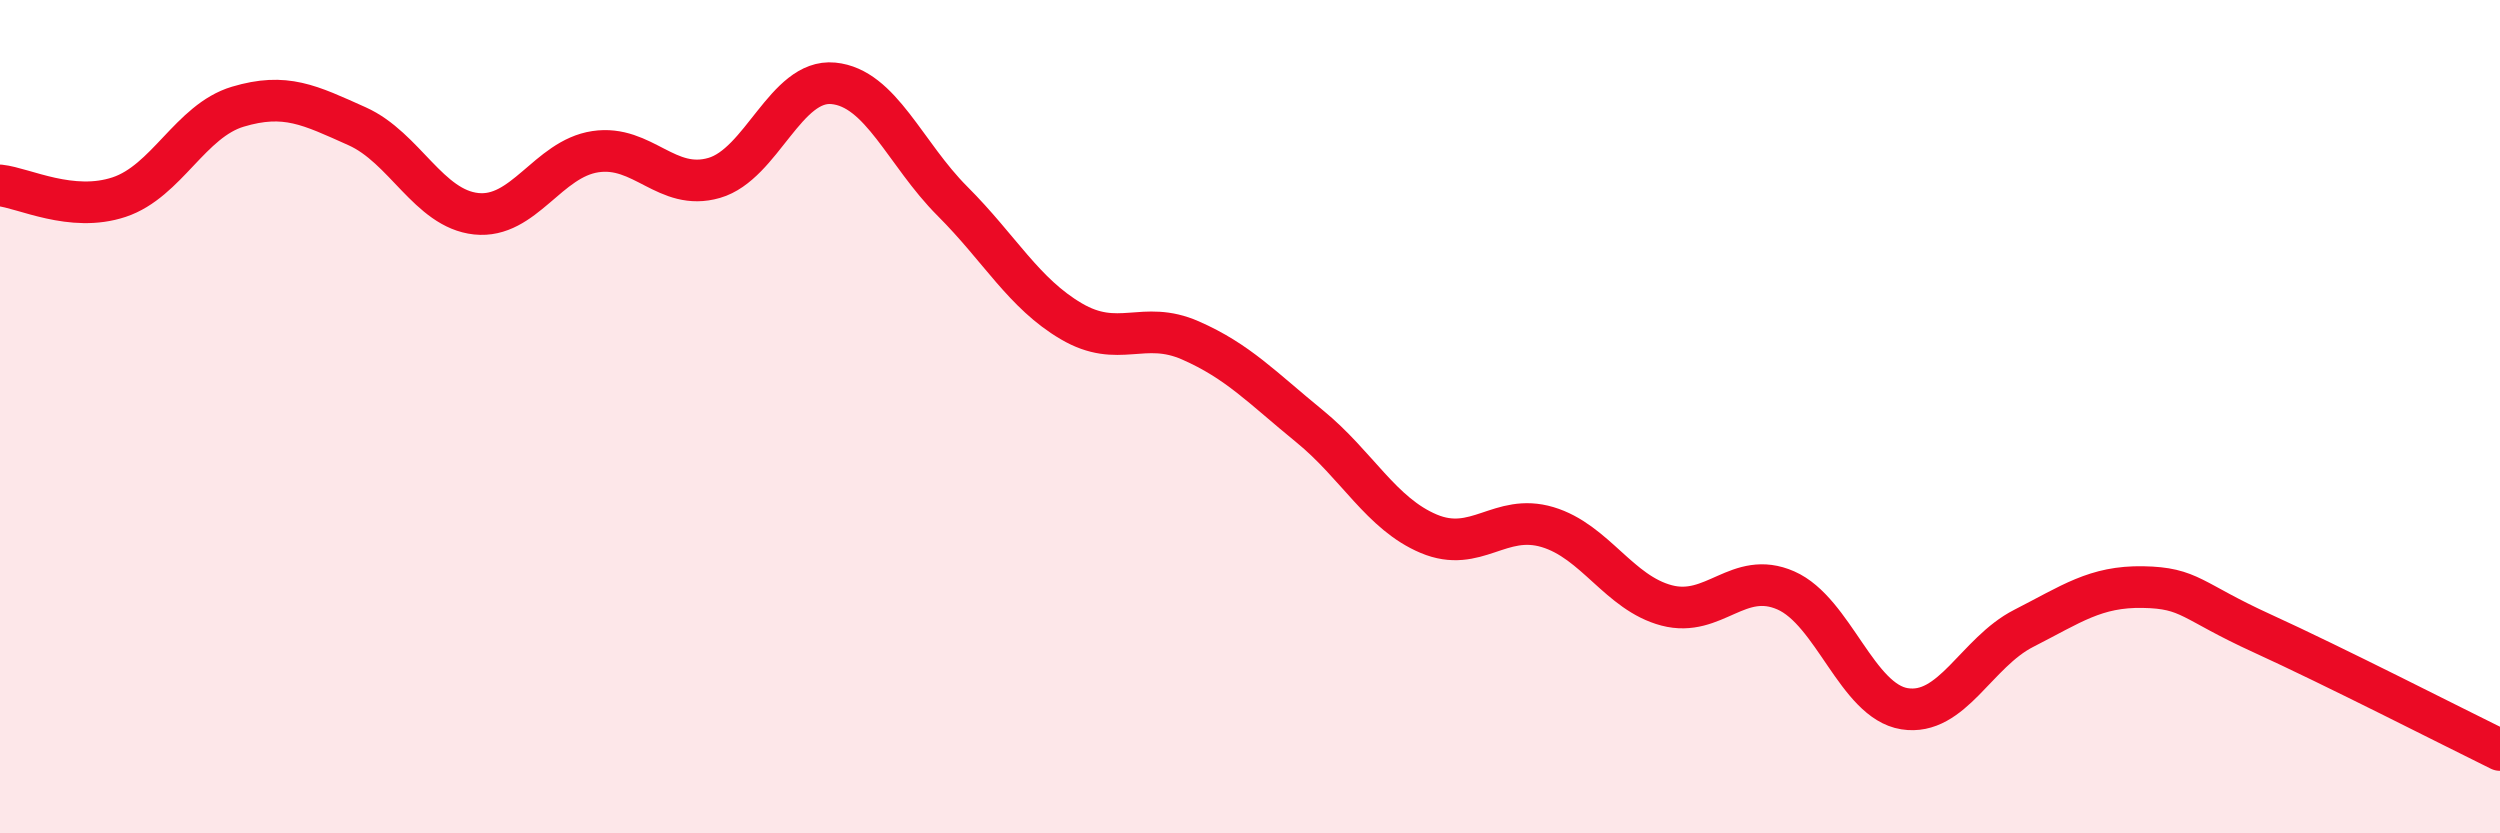 
    <svg width="60" height="20" viewBox="0 0 60 20" xmlns="http://www.w3.org/2000/svg">
      <path
        d="M 0,4.45 C 0.57,4.51 1.72,5.11 2.86,4.73 C 4,4.35 4.57,2.9 5.71,2.56 C 6.85,2.22 7.43,2.52 8.57,3.03 C 9.71,3.54 10.29,5.01 11.43,5.13 C 12.57,5.25 13.15,3.81 14.29,3.64 C 15.43,3.47 16,4.6 17.14,4.27 C 18.28,3.94 18.86,1.89 20,2 C 21.14,2.11 21.72,3.69 22.86,4.83 C 24,5.97 24.57,7.04 25.71,7.71 C 26.85,8.38 27.43,7.67 28.57,8.17 C 29.71,8.67 30.29,9.3 31.43,10.23 C 32.57,11.16 33.15,12.33 34.29,12.81 C 35.43,13.29 36,12.31 37.14,12.65 C 38.28,12.99 38.86,14.23 40,14.53 C 41.14,14.83 41.72,13.67 42.86,14.17 C 44,14.67 44.57,16.83 45.71,17.01 C 46.85,17.19 47.43,15.66 48.57,15.08 C 49.71,14.5 50.29,14.07 51.43,14.09 C 52.57,14.11 52.58,14.42 54.29,15.2 C 56,15.98 58.86,17.44 60,18L60 20L0 20Z"
        fill="#EB0A25"
        opacity="0.1"
        stroke-linecap="round"
        stroke-linejoin="round"
      />
      <path
        d="M 0,4.45 C 0.57,4.51 1.72,5.11 2.86,4.73 C 4,4.35 4.57,2.9 5.71,2.56 C 6.85,2.22 7.43,2.52 8.57,3.03 C 9.71,3.54 10.29,5.01 11.43,5.13 C 12.57,5.25 13.15,3.81 14.29,3.64 C 15.43,3.47 16,4.6 17.14,4.27 C 18.28,3.94 18.86,1.89 20,2 C 21.14,2.11 21.72,3.69 22.86,4.83 C 24,5.97 24.57,7.04 25.71,7.71 C 26.85,8.38 27.43,7.67 28.57,8.17 C 29.71,8.67 30.29,9.3 31.43,10.23 C 32.57,11.16 33.15,12.33 34.29,12.81 C 35.43,13.29 36,12.31 37.14,12.65 C 38.28,12.99 38.86,14.23 40,14.53 C 41.14,14.83 41.72,13.67 42.86,14.17 C 44,14.67 44.57,16.83 45.71,17.01 C 46.85,17.19 47.43,15.66 48.57,15.08 C 49.71,14.5 50.29,14.07 51.43,14.09 C 52.57,14.11 52.58,14.42 54.29,15.2 C 56,15.98 58.86,17.44 60,18"
        stroke="#EB0A25"
        stroke-width="1"
        fill="none"
        stroke-linecap="round"
        stroke-linejoin="round"
      />
    </svg>
  